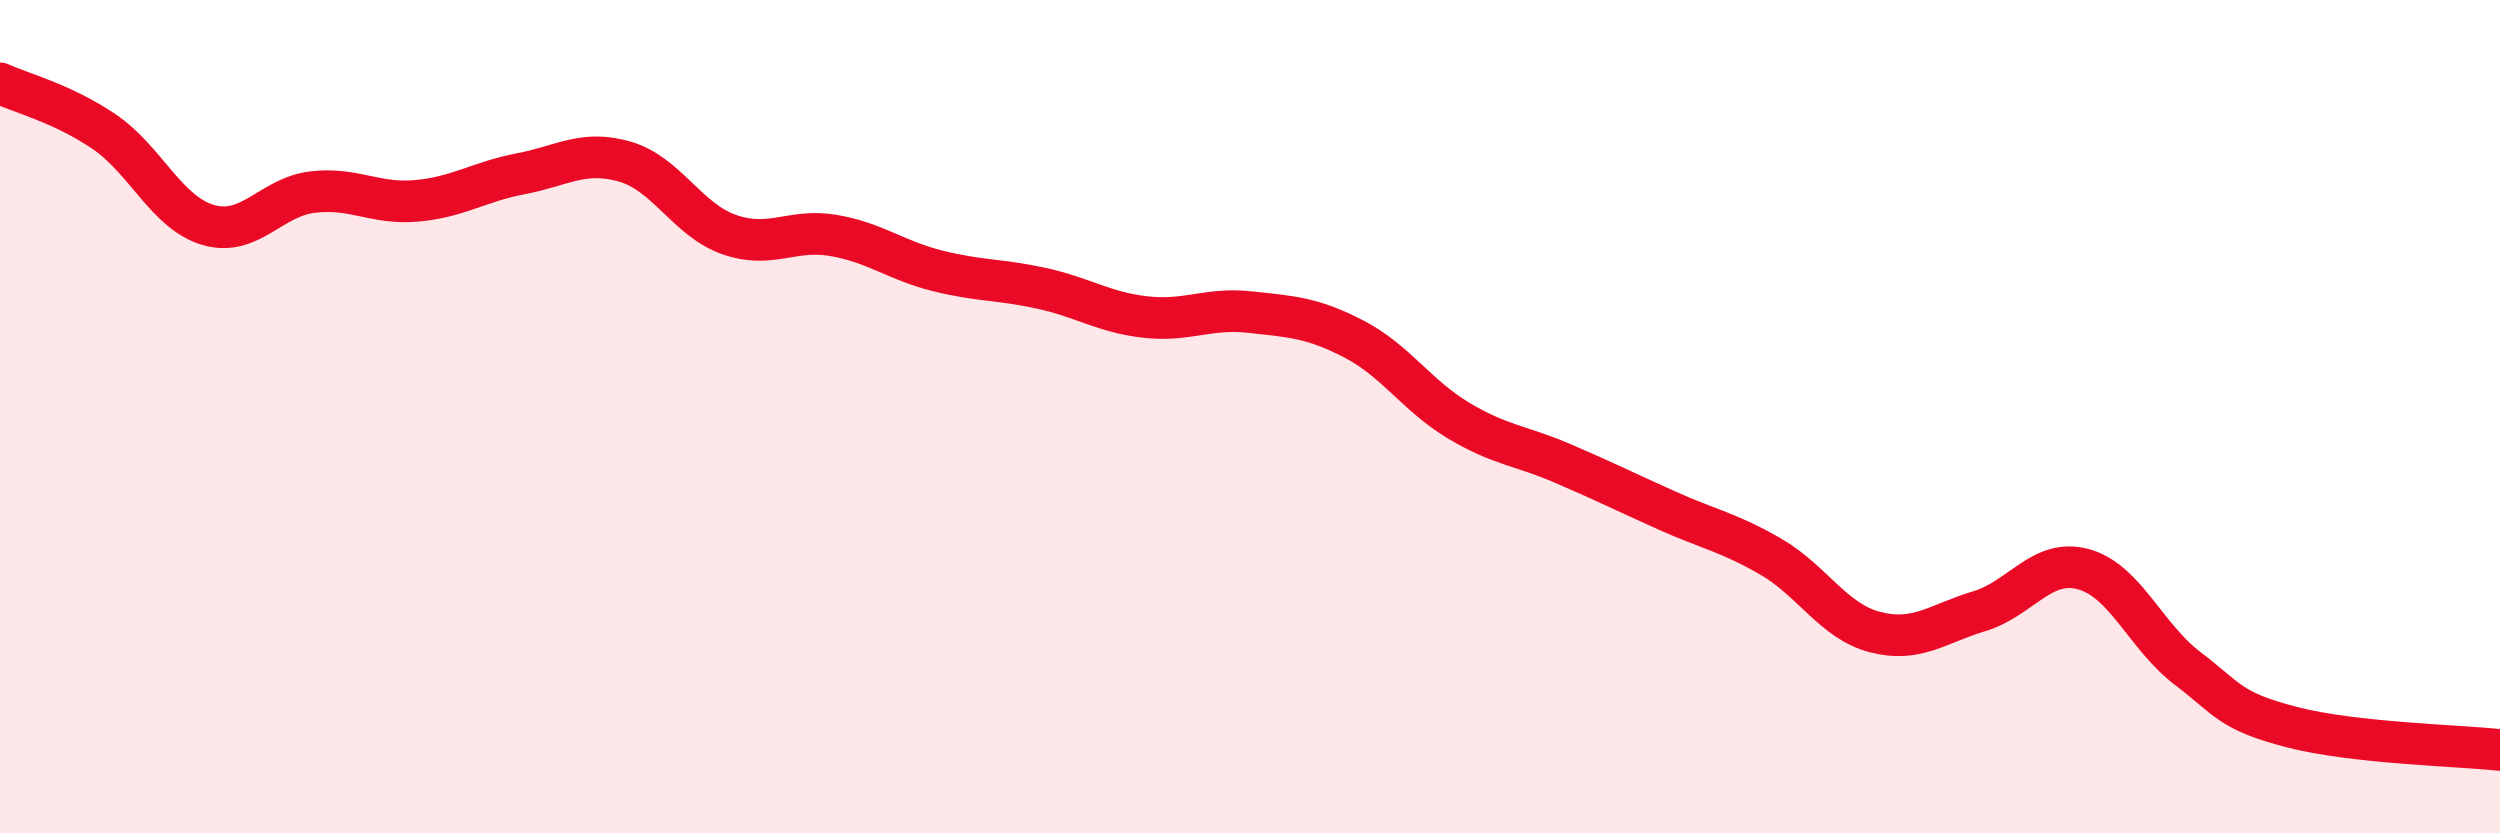 
    <svg width="60" height="20" viewBox="0 0 60 20" xmlns="http://www.w3.org/2000/svg">
      <path
        d="M 0,2 C 0.5,2.23 1.5,2.48 2.5,3.16 C 3.5,3.84 4,5.11 5,5.4 C 6,5.69 6.5,4.73 7.5,4.61 C 8.5,4.49 9,4.91 10,4.82 C 11,4.73 11.5,4.36 12.5,4.17 C 13.5,3.98 14,3.59 15,3.88 C 16,4.17 16.5,5.28 17.5,5.63 C 18.5,5.98 19,5.48 20,5.65 C 21,5.82 21.5,6.25 22.5,6.5 C 23.5,6.75 24,6.7 25,6.92 C 26,7.14 26.5,7.5 27.5,7.61 C 28.5,7.72 29,7.38 30,7.49 C 31,7.6 31.5,7.62 32.5,8.14 C 33.5,8.66 34,9.49 35,10.09 C 36,10.69 36.5,10.69 37.5,11.12 C 38.5,11.55 39,11.8 40,12.25 C 41,12.7 41.5,12.78 42.5,13.36 C 43.5,13.94 44,14.91 45,15.17 C 46,15.43 46.5,14.97 47.5,14.67 C 48.5,14.37 49,13.39 50,13.66 C 51,13.93 51.5,15.28 52.5,16.04 C 53.5,16.8 53.5,17.06 55,17.45 C 56.5,17.84 59,17.89 60,18L60 20L0 20Z"
        fill="#EB0A25"
        opacity="0.1"
        stroke-linecap="round"
        stroke-linejoin="round"
      />
      <path
        d="M 0,2 C 0.5,2.23 1.5,2.48 2.5,3.16 C 3.5,3.84 4,5.11 5,5.4 C 6,5.69 6.5,4.73 7.5,4.61 C 8.5,4.49 9,4.91 10,4.82 C 11,4.73 11.5,4.36 12.5,4.17 C 13.5,3.98 14,3.59 15,3.88 C 16,4.17 16.5,5.28 17.5,5.63 C 18.5,5.98 19,5.48 20,5.65 C 21,5.82 21.5,6.25 22.5,6.5 C 23.5,6.75 24,6.7 25,6.92 C 26,7.14 26.5,7.5 27.5,7.61 C 28.5,7.72 29,7.38 30,7.49 C 31,7.6 31.5,7.62 32.5,8.14 C 33.5,8.66 34,9.49 35,10.09 C 36,10.69 36.5,10.69 37.5,11.12 C 38.5,11.55 39,11.8 40,12.25 C 41,12.7 41.5,12.78 42.5,13.36 C 43.5,13.94 44,14.91 45,15.17 C 46,15.43 46.5,14.97 47.5,14.67 C 48.5,14.37 49,13.39 50,13.66 C 51,13.93 51.5,15.28 52.5,16.04 C 53.5,16.8 53.5,17.06 55,17.45 C 56.5,17.84 59,17.89 60,18"
        stroke="#EB0A25"
        stroke-width="1"
        fill="none"
        stroke-linecap="round"
        stroke-linejoin="round"
      />
    </svg>
  